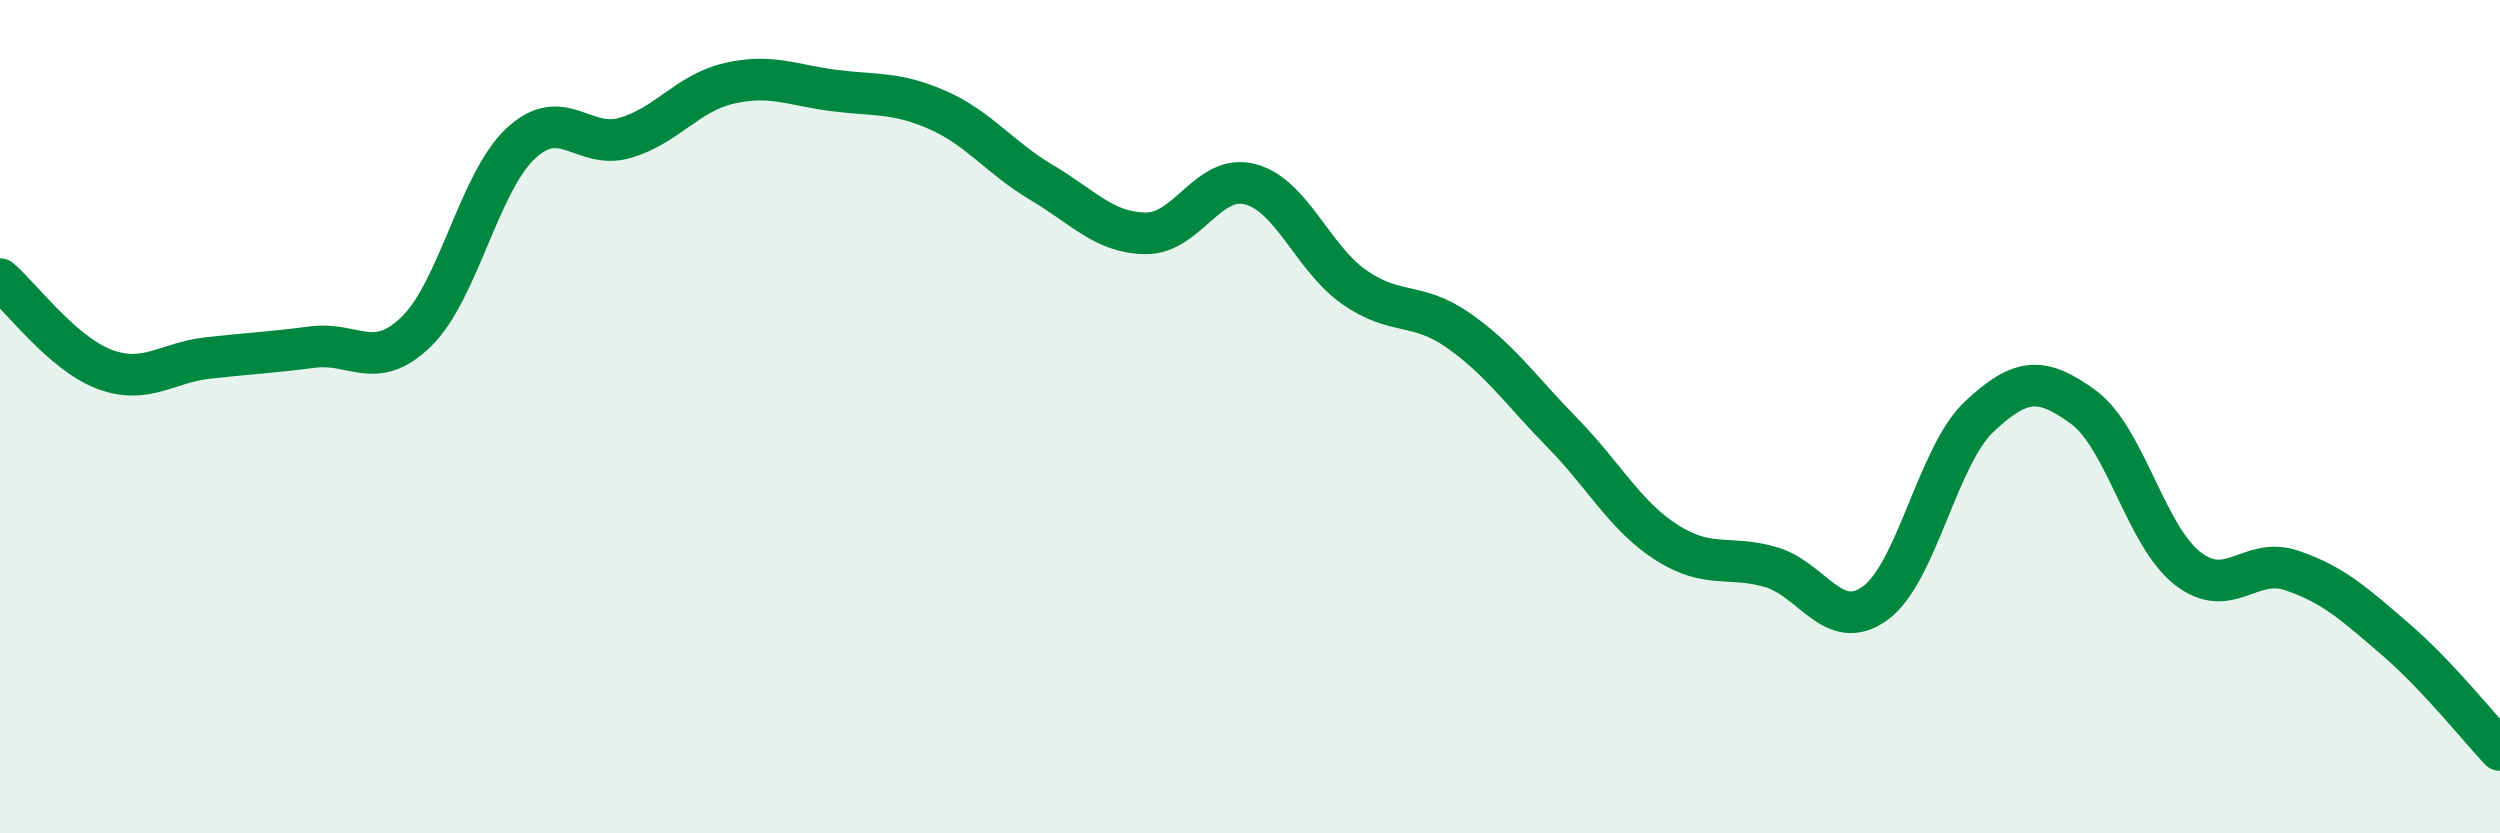 
    <svg width="60" height="20" viewBox="0 0 60 20" xmlns="http://www.w3.org/2000/svg">
      <path
        d="M 0,6.7 C 0.5,7.13 1.5,8.48 2.5,8.86 C 3.5,9.24 4,8.7 5,8.59 C 6,8.48 6.5,8.46 7.5,8.33 C 8.5,8.2 9,8.93 10,7.95 C 11,6.97 11.5,4.37 12.5,3.44 C 13.5,2.51 14,3.6 15,3.31 C 16,3.02 16.5,2.23 17.5,2 C 18.5,1.77 19,2.04 20,2.17 C 21,2.3 21.5,2.2 22.5,2.64 C 23.5,3.08 24,3.79 25,4.38 C 26,4.97 26.5,5.59 27.5,5.6 C 28.5,5.61 29,4.16 30,4.42 C 31,4.68 31.5,6.19 32.5,6.89 C 33.5,7.59 34,7.23 35,7.93 C 36,8.63 36.5,9.37 37.5,10.39 C 38.5,11.41 39,12.38 40,13.02 C 41,13.66 41.5,13.32 42.5,13.61 C 43.5,13.9 44,15.2 45,14.48 C 46,13.76 46.5,10.94 47.5,10 C 48.5,9.06 49,9.04 50,9.77 C 51,10.5 51.5,12.86 52.5,13.64 C 53.5,14.42 54,13.35 55,13.69 C 56,14.03 56.5,14.49 57.5,15.35 C 58.5,16.21 59.5,17.47 60,18L60 20L0 20Z"
        fill="#008740"
        opacity="0.1"
        stroke-linecap="round"
        stroke-linejoin="round"
      />
      <path
        d="M 0,6.7 C 0.5,7.13 1.5,8.48 2.5,8.86 C 3.5,9.24 4,8.7 5,8.59 C 6,8.48 6.5,8.46 7.5,8.33 C 8.5,8.2 9,8.93 10,7.95 C 11,6.97 11.5,4.37 12.5,3.44 C 13.5,2.51 14,3.6 15,3.31 C 16,3.02 16.5,2.23 17.5,2 C 18.5,1.77 19,2.04 20,2.17 C 21,2.3 21.5,2.2 22.5,2.64 C 23.5,3.08 24,3.79 25,4.38 C 26,4.97 26.5,5.59 27.5,5.6 C 28.5,5.61 29,4.16 30,4.42 C 31,4.68 31.5,6.19 32.5,6.89 C 33.5,7.59 34,7.23 35,7.93 C 36,8.63 36.5,9.37 37.5,10.39 C 38.5,11.41 39,12.38 40,13.02 C 41,13.66 41.5,13.32 42.5,13.61 C 43.5,13.9 44,15.2 45,14.48 C 46,13.76 46.5,10.94 47.5,10 C 48.5,9.06 49,9.04 50,9.77 C 51,10.5 51.5,12.86 52.5,13.64 C 53.5,14.42 54,13.35 55,13.69 C 56,14.03 56.5,14.49 57.5,15.35 C 58.5,16.21 59.5,17.47 60,18"
        stroke="#008740"
        stroke-width="1"
        fill="none"
        stroke-linecap="round"
        stroke-linejoin="round"
      />
    </svg>
  